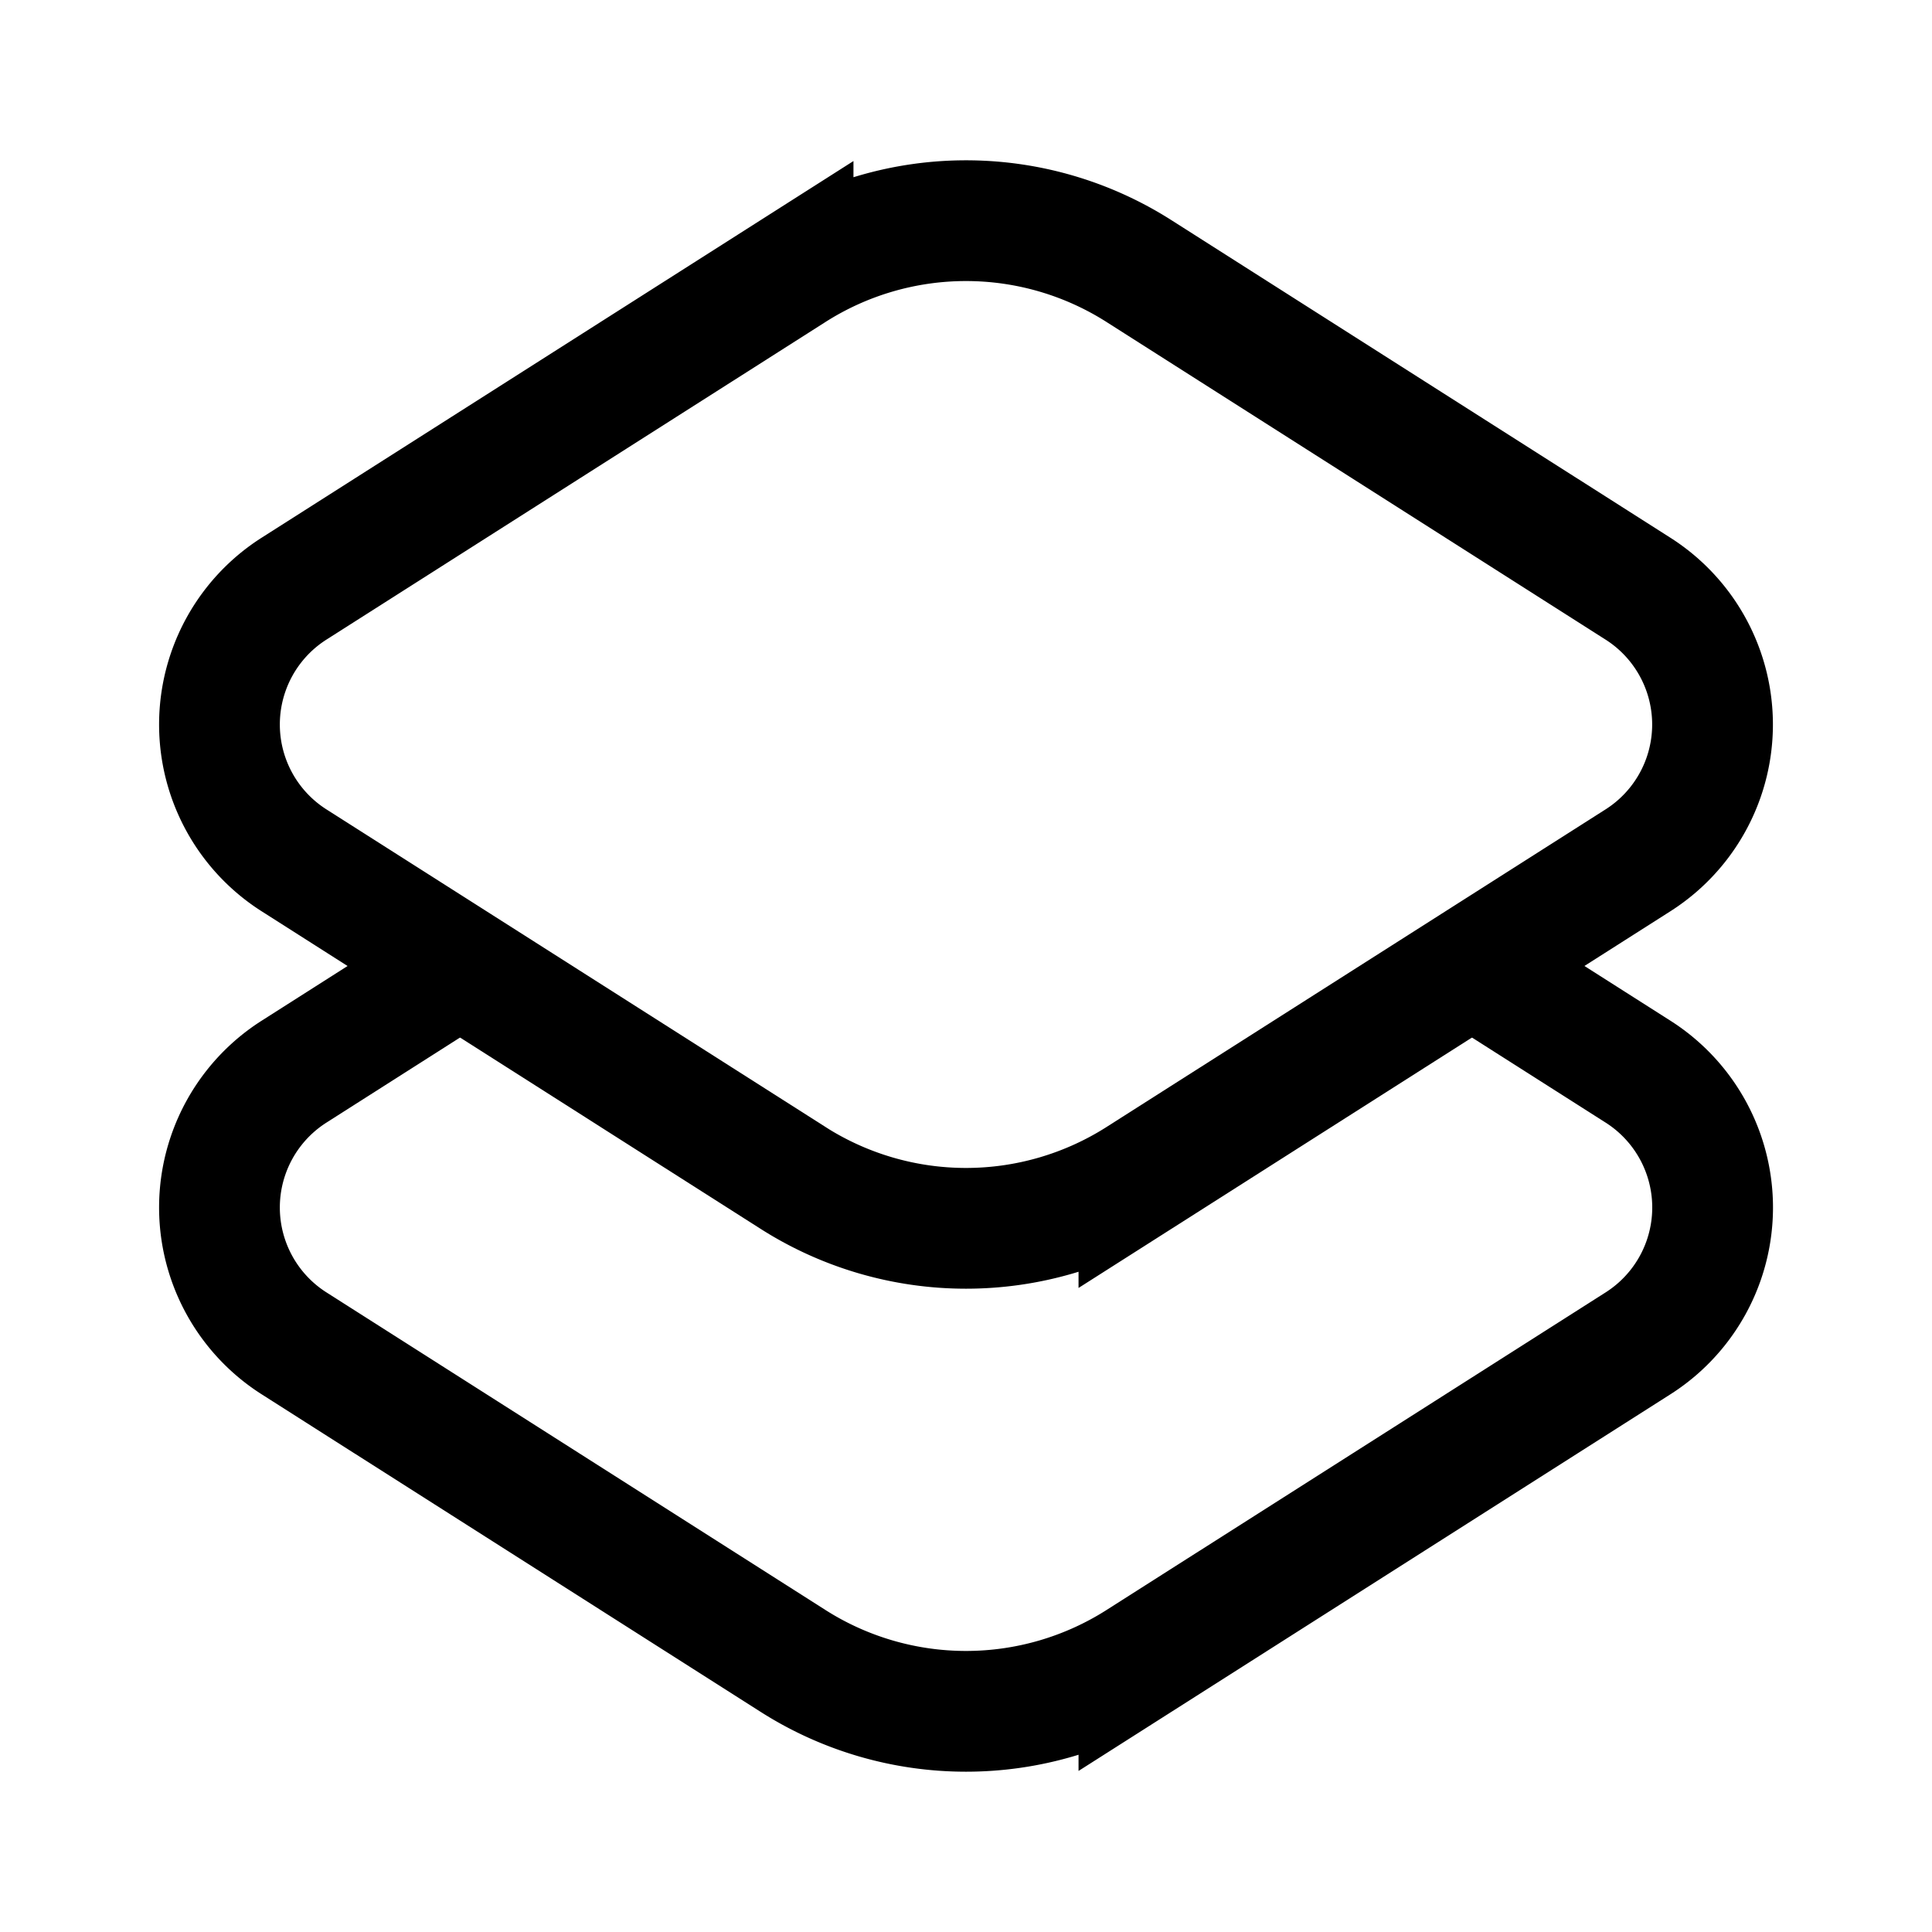 <?xml version="1.0" encoding="utf-8"?>
<!-- Generator: www.svgicons.com -->
<svg xmlns="http://www.w3.org/2000/svg" width="800" height="800" viewBox="0 0 24 24">
<g fill="none" stroke="currentColor" stroke-width="1.5"><path d="m9.853 14.633l-6.201-3.946a2 2 0 0 1 0-3.374l6.2-3.946a4 4 0 0 1 4.296 0l6.2 3.946a2 2 0 0 1 0 3.374l-6.2 3.946a4 4 0 0 1-4.296 0Z"/><path d="m18.286 12l2.063 1.313a2 2 0 0 1 0 3.374l-6.201 3.946a4 4 0 0 1-4.296 0l-6.2-3.946a2 2 0 0 1 0-3.374L5.714 12"/></g>
</svg>